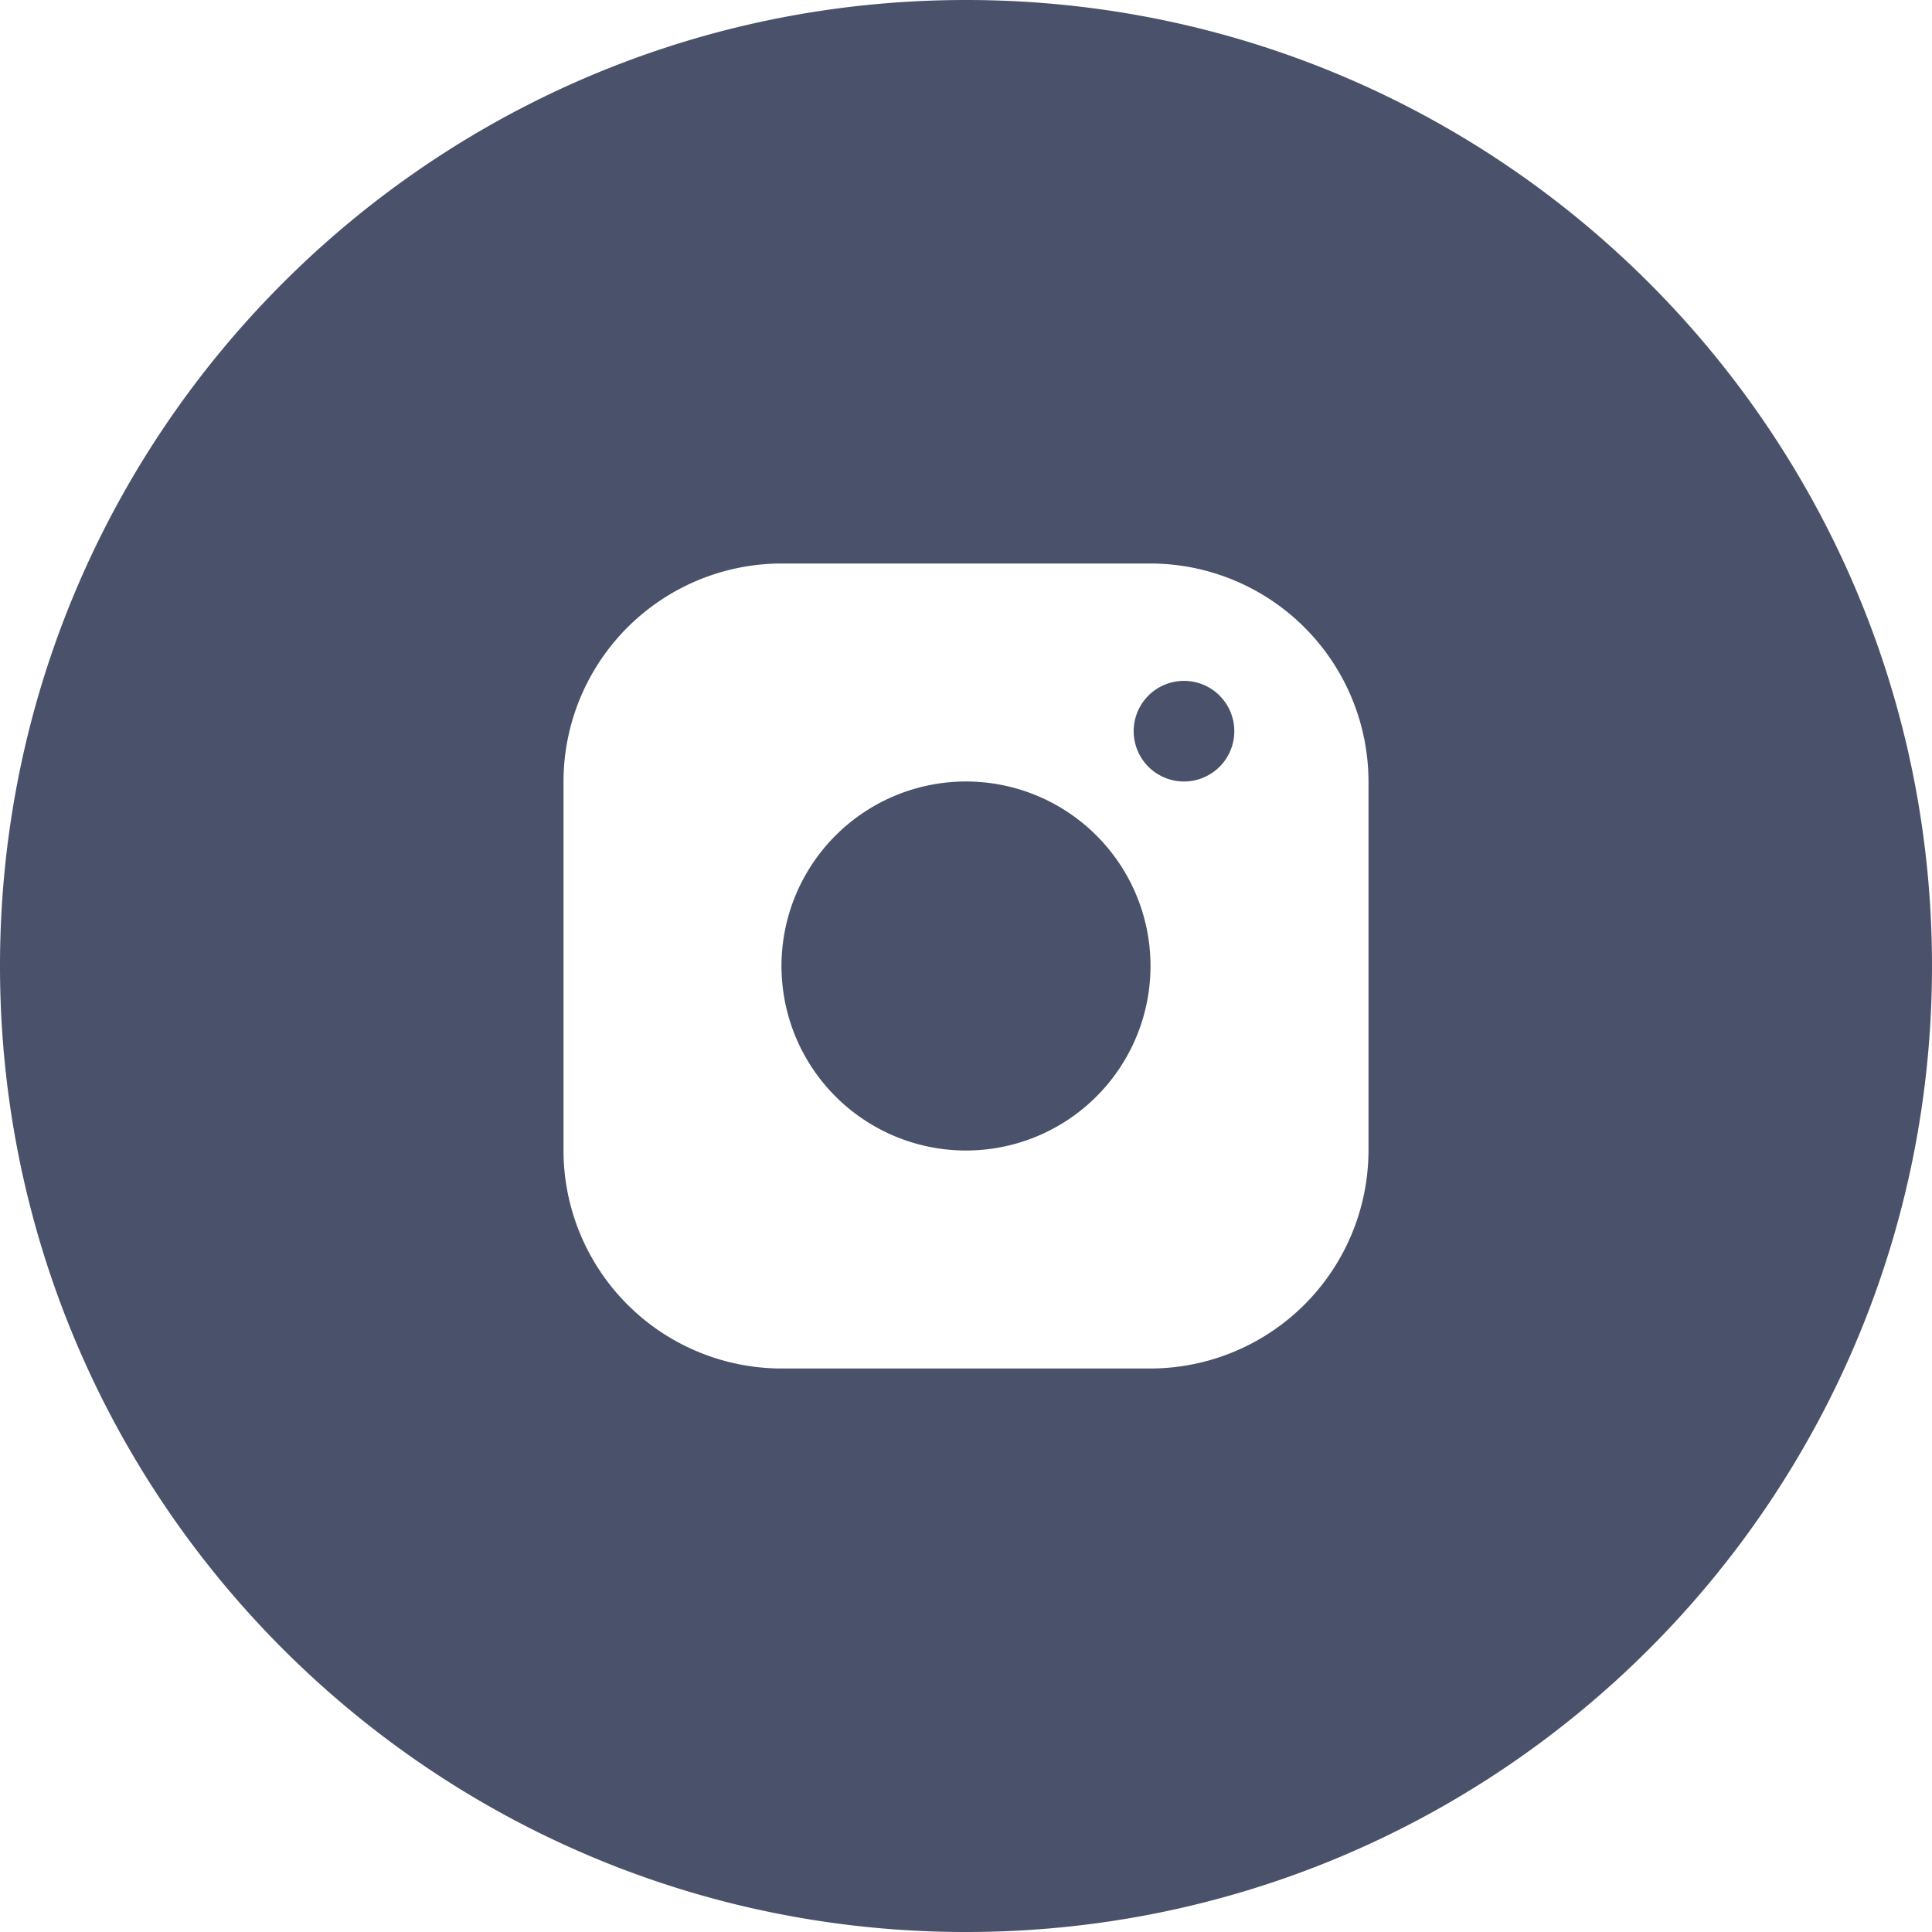 <svg width="24" height="24" xmlns="http://www.w3.org/2000/svg"><path d="M12 0c6.627 0 12 5.372 12 12 0 6.627-5.373 12-12 12S0 18.627 0 12C0 5.372 5.373 0 12 0zm2.292 7H9.708A2.712 2.712 0 007 9.708v4.584A2.712 2.712 0 009.708 17h4.584A2.713 2.713 0 0017 14.292V9.708A2.713 2.713 0 0014.292 7zM12 9.708a2.292 2.292 0 110 4.584 2.292 2.292 0 010-4.584zm2.708-1.25a.625.625 0 110 1.25.625.625 0 010-1.25z" fill="#4A516A" fill-rule="evenodd"/></svg>